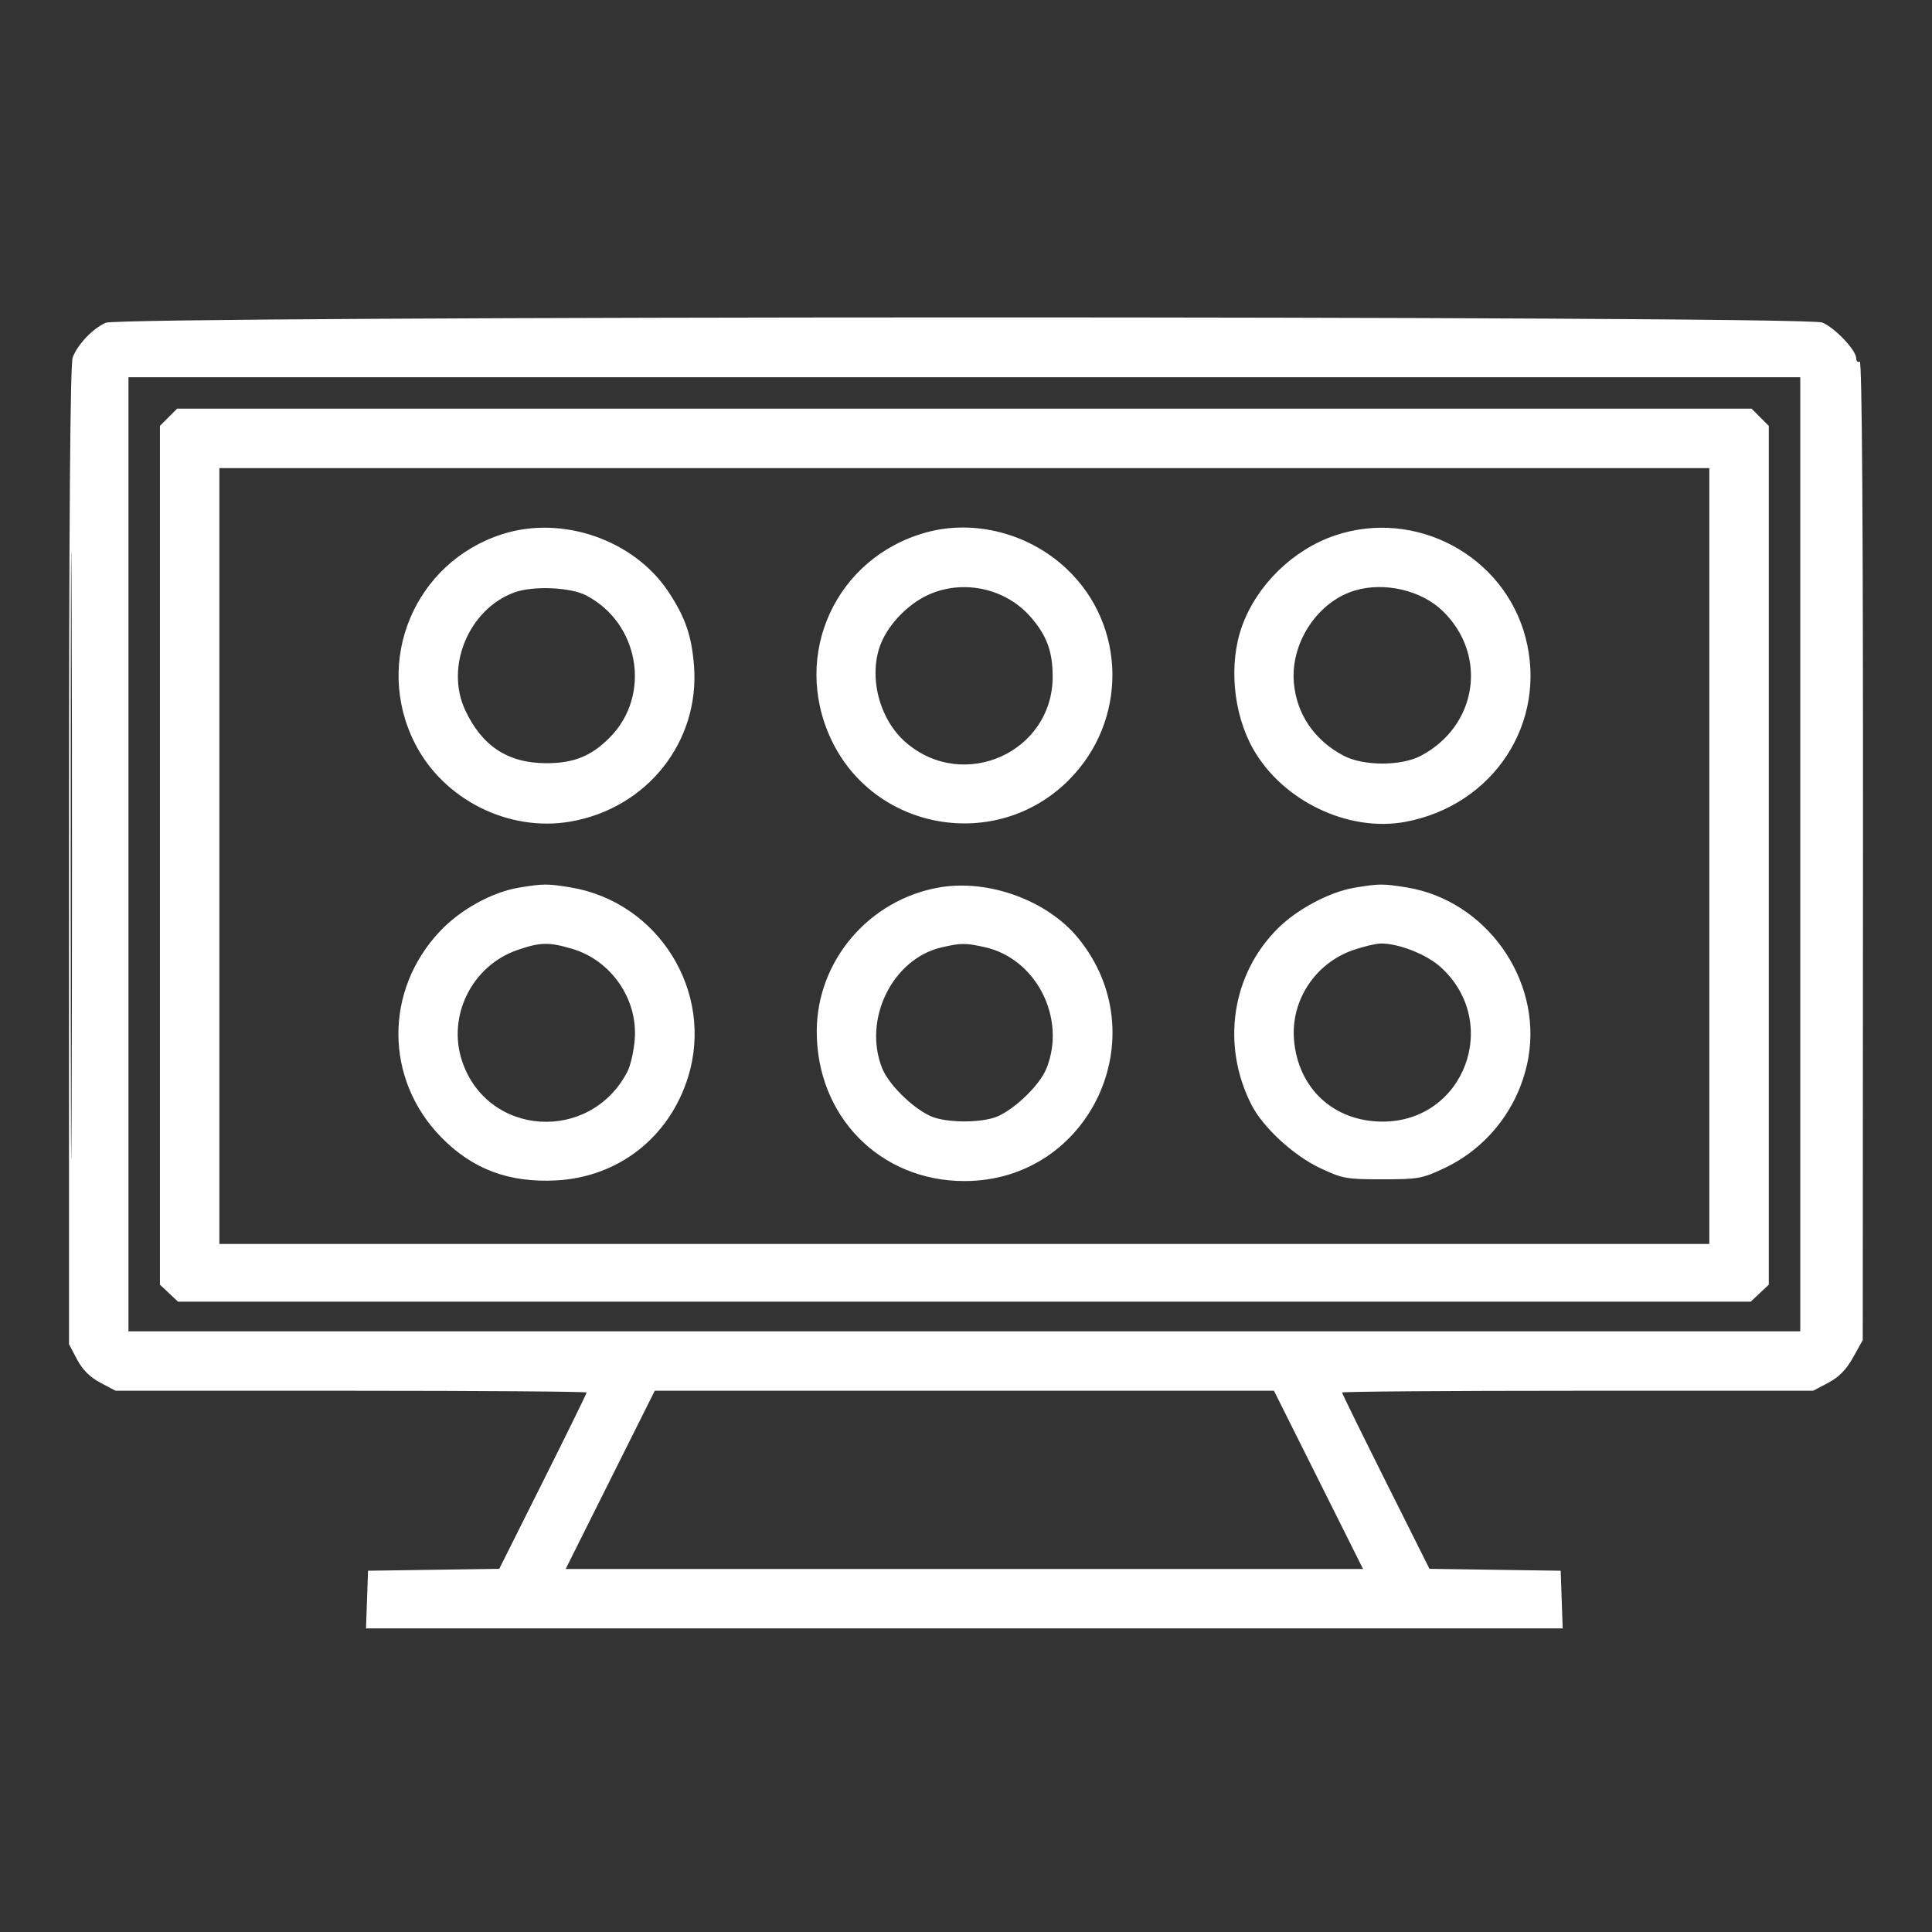 <svg width="140" height="140" viewBox="0 0 140 140" fill="none" xmlns="http://www.w3.org/2000/svg">
<rect x="0" y="0" width="140" height="140" fill="#333333" stroke="none"/>
<path fill-rule="evenodd" clip-rule="evenodd" d="M7.661 23.389C6.717 23.81 5.626 24.954 5.27 25.895C5.084 26.387 5 37.612 5 62.008V97.407L5.584 98.51C5.983 99.263 6.517 99.797 7.271 100.196L8.375 100.779H25.442C34.829 100.779 42.509 100.837 42.509 100.907C42.509 100.978 41.084 103.882 39.343 107.36L36.177 113.684L31.423 113.752L26.669 113.821L26.596 115.911L26.522 118H69.881H113.24L113.166 115.911L113.093 113.821L108.339 113.752L103.585 113.684L100.419 107.36C98.678 103.882 97.253 100.978 97.253 100.907C97.253 100.837 104.933 100.779 114.32 100.779H131.388L132.486 100.199C133.257 99.791 133.791 99.245 134.283 98.363L134.982 97.107L134.999 61.573C135.01 37.944 134.931 26.091 134.762 26.196C134.623 26.282 134.509 26.178 134.509 25.966C134.509 25.378 132.972 23.757 132.05 23.372C130.835 22.865 8.799 22.881 7.661 23.389ZM5.123 61.904C5.123 81.544 5.153 89.616 5.19 79.842C5.227 70.068 5.227 53.999 5.19 44.133C5.153 34.268 5.123 42.265 5.123 61.904ZM9.309 61.904V96.474H69.881H130.454V61.904V27.335H69.881H9.309V61.904ZM12.212 30.236L11.589 30.858V61.975V93.093L12.244 93.707L12.898 94.321H69.881H126.865L127.519 93.707L128.173 93.093V61.975V30.858L127.551 30.236L126.929 29.614H69.881H12.834L12.212 30.236ZM15.898 62.031V90.142H69.881H123.864V62.031V33.92H69.881H15.898V62.031ZM36.403 38.706C30.036 40.741 27.04 47.915 30.068 53.872C32.131 57.931 36.843 60.305 41.316 59.538C46.885 58.584 50.724 53.744 50.289 48.229C50.117 46.05 49.652 44.714 48.425 42.867C45.934 39.117 40.74 37.319 36.403 38.706ZM67.093 38.588C60.567 40.402 57.344 47.421 60.219 53.559C63.341 60.225 72.202 61.762 77.431 56.544C81.737 52.247 81.659 45.301 77.259 41.188C74.523 38.631 70.572 37.62 67.093 38.588ZM96.715 38.81C93.689 39.84 91.072 42.4 90.003 45.372C89.028 48.084 89.348 51.67 90.794 54.247C92.911 58.02 97.697 60.324 101.826 59.556C108.233 58.366 112.154 52.365 110.549 46.207C108.997 40.254 102.568 36.816 96.715 38.81ZM37.264 42.932C33.981 44.141 32.243 48.285 33.699 51.435C34.913 54.061 36.808 55.305 39.595 55.305C41.602 55.305 42.874 54.782 44.222 53.405C47.215 50.346 46.32 45.133 42.461 43.139C41.314 42.546 38.603 42.438 37.264 42.932ZM67.218 43.126C65.81 43.781 64.442 45.184 63.863 46.564C62.881 48.905 63.68 52.123 65.663 53.819C69.853 57.403 76.283 54.499 76.28 49.024C76.279 47.198 75.843 46.026 74.667 44.688C72.836 42.604 69.736 41.954 67.218 43.126ZM98.174 42.792C95.484 43.597 93.512 46.574 93.757 49.46C93.952 51.748 95.24 53.641 97.366 54.763C98.796 55.517 101.534 55.52 102.959 54.768C107.061 52.602 107.835 47.467 104.54 44.272C102.992 42.771 100.319 42.149 98.174 42.792ZM37.591 64.325C35.65 64.65 33.372 65.907 31.892 67.471C27.834 71.759 27.866 78.207 31.966 82.403C34.231 84.722 36.877 85.716 40.3 85.537C44.824 85.3 48.514 82.405 49.865 78.033C51.77 71.87 47.713 65.347 41.324 64.301C39.663 64.03 39.343 64.031 37.591 64.325ZM68.051 64.309C62.974 65.201 59.208 69.612 59.185 74.694C59.158 80.889 63.771 85.584 69.887 85.584C78.988 85.584 83.915 75.035 78.117 67.965C75.881 65.238 71.606 63.685 68.051 64.309ZM98.164 64.325C96.362 64.626 94.009 65.873 92.601 67.272C89.243 70.609 88.478 75.731 90.69 80.064C91.526 81.702 93.725 83.727 95.663 84.644C97.271 85.406 97.555 85.457 100.167 85.457C102.783 85.457 103.062 85.406 104.682 84.639C107.874 83.129 110.156 80.114 110.756 76.615C111.73 70.93 107.657 65.243 101.942 64.308C100.233 64.029 99.921 64.031 98.164 64.325ZM37.487 68.844C34.207 69.976 32.395 73.612 33.482 76.883C35.308 82.375 42.774 82.853 45.467 77.65C45.689 77.221 45.927 76.176 45.995 75.329C46.229 72.409 44.294 69.596 41.474 68.759C39.777 68.256 39.153 68.269 37.487 68.844ZM68.234 68.65C64.668 69.474 62.507 73.875 63.929 77.418C64.459 78.739 66.534 80.663 67.811 81.017C68.999 81.347 70.763 81.347 71.951 81.017C73.228 80.663 75.303 78.739 75.833 77.418C77.296 73.773 75.075 69.44 71.326 68.626C69.937 68.325 69.635 68.327 68.234 68.65ZM98.057 68.845C95.317 69.79 93.539 72.479 93.768 75.329C94.052 78.868 96.642 81.27 100.181 81.276C106.114 81.285 108.818 74.073 104.383 70.069C103.368 69.153 101.335 68.355 100.058 68.371C99.7 68.375 98.8 68.588 98.057 68.845ZM44.218 107.237L40.99 113.695H69.881H98.772L95.544 107.237L92.315 100.779H69.881H47.447L44.218 107.237Z" fill="white"/>
</svg>
